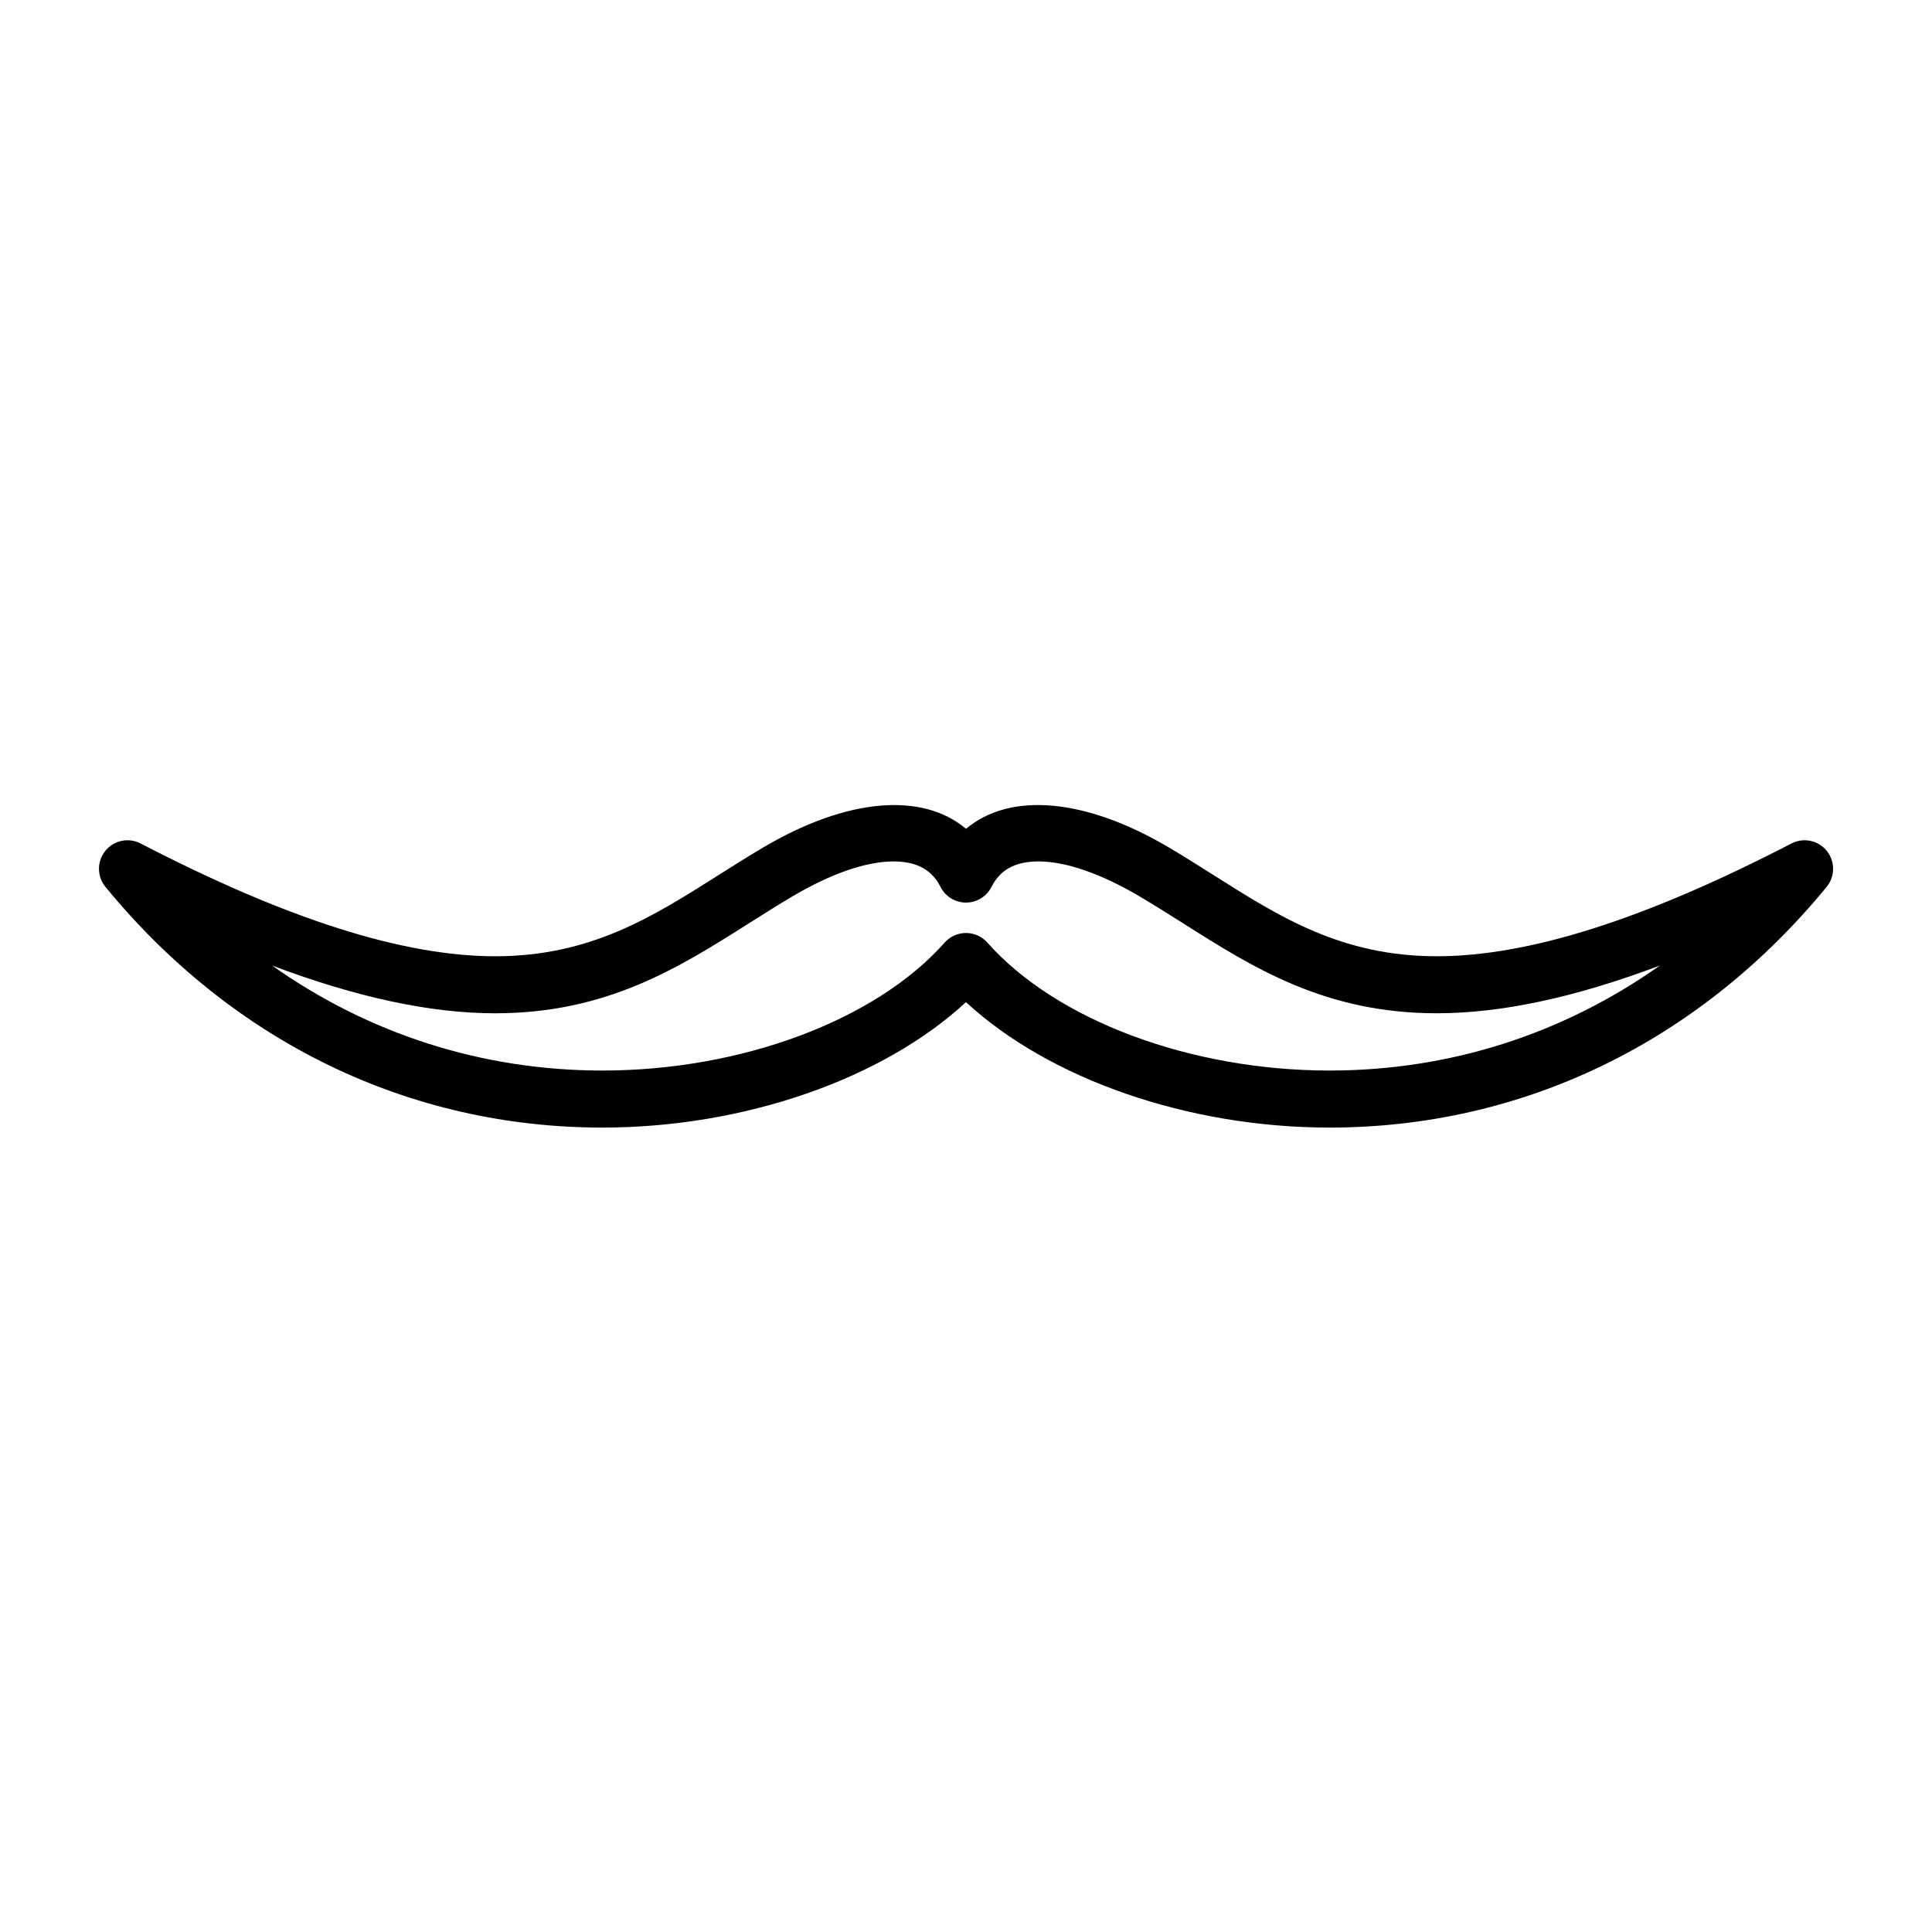 <?xml version="1.0" encoding="UTF-8"?>
<!-- Uploaded to: ICON Repo, www.svgrepo.com, Generator: ICON Repo Mixer Tools -->
<svg fill="#000000" width="800px" height="800px" version="1.1" viewBox="144 144 512 512" xmlns="http://www.w3.org/2000/svg">
 <path d="m303.65 442.82c37.543 0 74.309-12.855 96.348-33.242 22.043 20.379 58.805 33.242 96.348 33.242 51.207 0 97.984-22.656 131.73-63.789 2.273-2.769 2.281-6.762 0.031-9.551-2.254-2.781-6.16-3.602-9.344-1.953-38.848 20.113-69.598 29.891-94 29.891-25.176 0-41.605-10.398-58.992-21.406-3.949-2.5-7.918-5.012-12.031-7.441-22.199-13.121-42.113-14.711-53.73-4.926-11.613-9.777-31.523-8.188-53.73 4.926-4.102 2.422-8.074 4.938-12.027 7.438-17.391 11.012-33.82 21.41-58.996 21.41-24.406 0-55.152-9.773-94-29.891-3.188-1.652-7.094-0.832-9.344 1.953-2.254 2.785-2.242 6.777 0.031 9.551 33.727 41.129 80.504 63.789 131.71 63.789zm-28.402-30.289c29.555 0 48.633-12.078 67.082-23.754 3.812-2.414 7.656-4.848 11.621-7.195 10.297-6.082 19.598-9.297 26.898-9.297 8 0 10.926 3.883 12.43 6.805 1.293 2.519 3.883 4.102 6.723 4.102 2.836 0 5.426-1.582 6.723-4.102 1.5-2.922 4.43-6.805 12.43-6.805 7.301 0 16.602 3.215 26.898 9.297 3.969 2.344 7.812 4.781 11.633 7.195 18.445 11.68 37.512 23.75 67.07 23.75 17.074 0 36.633-4.168 59.137-12.656-25.652 18.148-55.668 27.832-87.543 27.832-36.84 0-72.438-13.316-90.691-33.91-1.438-1.617-3.492-2.543-5.656-2.543-2.168 0-4.223 0.926-5.656 2.543-18.258 20.594-53.855 33.91-90.695 33.91-31.875 0-61.895-9.684-87.543-27.824 22.52 8.484 42.07 12.656 59.141 12.652z"/>
</svg>